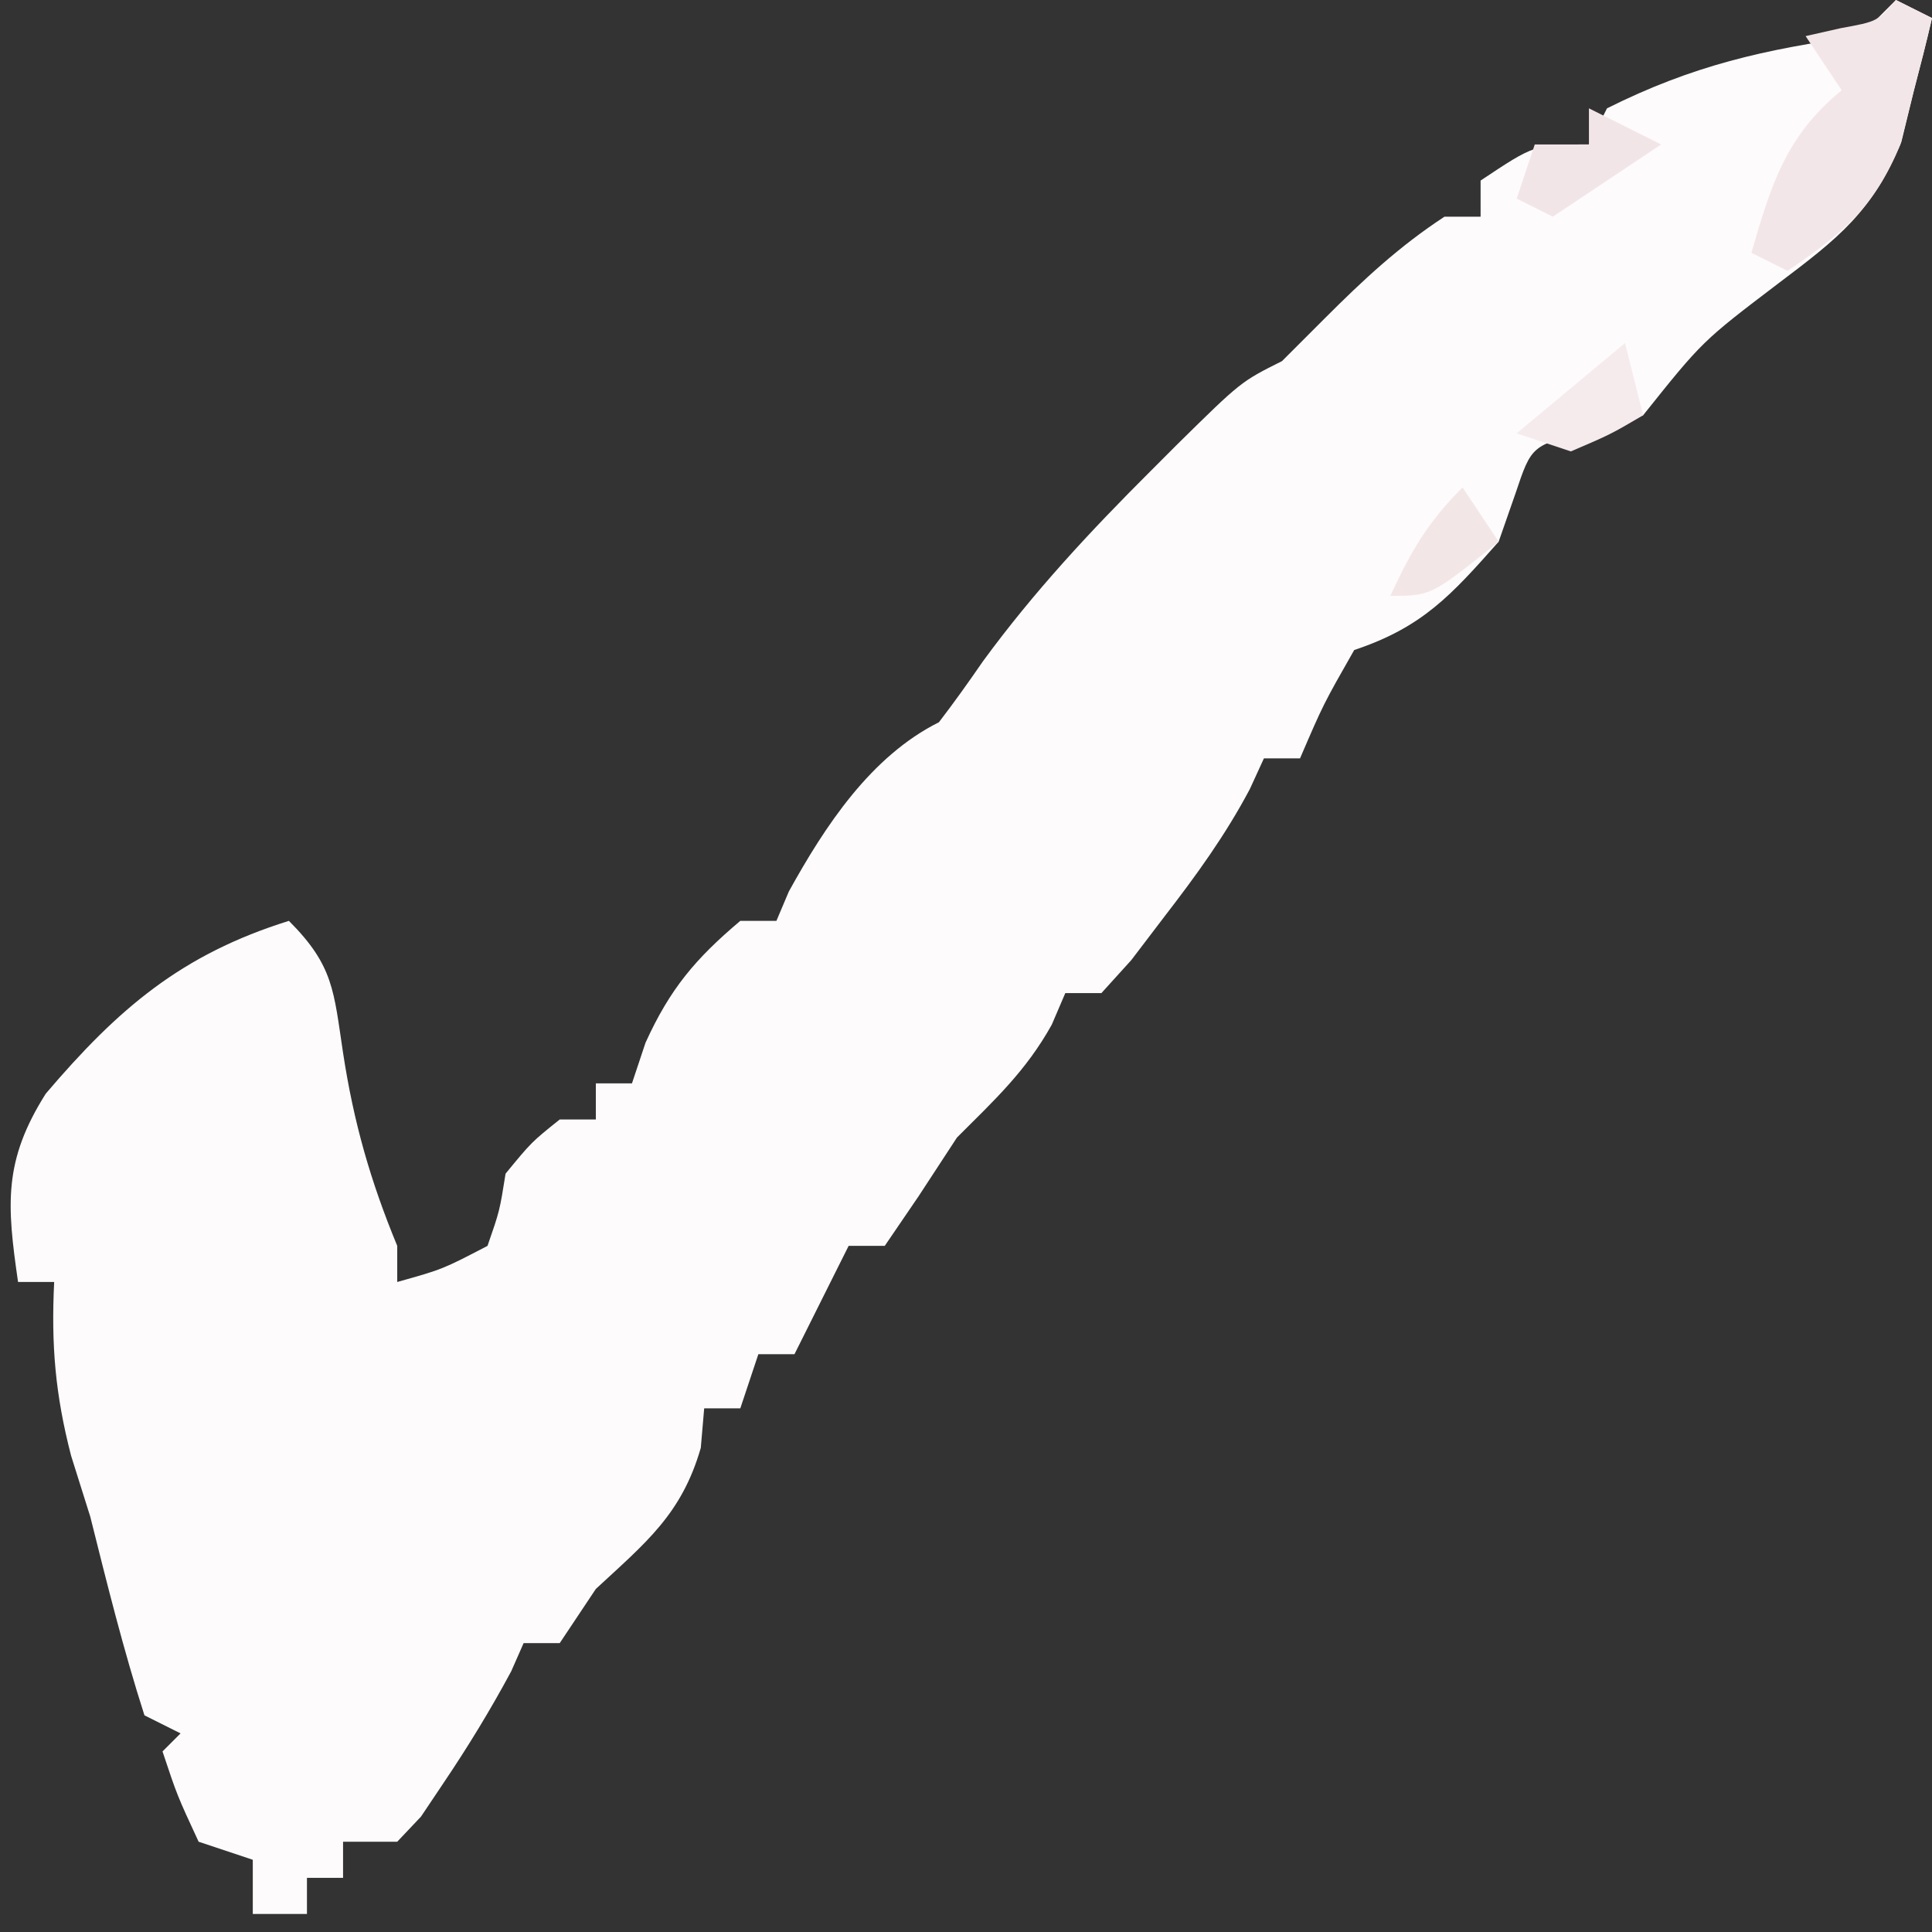 <?xml version="1.0" encoding="UTF-8"?>
<svg version="1.1" xmlns="http://www.w3.org/2000/svg" width="107" height="107">
<rect width="100%" height="100%" fill="#333333" stroke="none"/>
<path d="M0 0 C0.99 0.495 0.99 0.495 2 1 C1.691 2.339 1.35 3.671 1 5 C0.771 5.942 0.541 6.885 0.305 7.855 C-1.299 11.722 -3.179 13.184 -6.5 15.688 C-10.719 18.894 -10.719 18.894 -14 23 C-14.99 23.289 -15.98 23.578 -17 23.875 C-20.174 24.664 -20.174 24.664 -21.062 27.312 C-21.527 28.643 -21.527 28.643 -22 30 C-24.63 32.968 -26.218 34.739 -30 36 C-31.709 39 -31.709 39 -33 42 C-33.66 42 -34.32 42 -35 42 C-35.258 42.562 -35.516 43.124 -35.781 43.703 C-37.142 46.267 -38.728 48.452 -40.5 50.75 C-41.108 51.549 -41.717 52.348 -42.344 53.172 C-42.89 53.775 -43.437 54.378 -44 55 C-44.66 55 -45.32 55 -46 55 C-46.248 55.578 -46.495 56.155 -46.75 56.75 C-48.177 59.318 -49.925 60.925 -52 63 C-52.701 64.073 -53.403 65.145 -54.125 66.25 C-54.744 67.157 -55.362 68.065 -56 69 C-56.66 69 -57.32 69 -58 69 C-58.309 69.619 -58.619 70.237 -58.938 70.875 C-59.625 72.25 -60.312 73.625 -61 75 C-61.66 75 -62.32 75 -63 75 C-63.495 76.485 -63.495 76.485 -64 78 C-64.66 78 -65.32 78 -66 78 C-66.093 79.083 -66.093 79.083 -66.188 80.188 C-67.25 83.866 -69.224 85.427 -72 88 C-72.66 88.99 -73.32 89.98 -74 91 C-74.66 91 -75.32 91 -76 91 C-76.227 91.516 -76.454 92.031 -76.688 92.562 C-77.848 94.718 -79.071 96.721 -80.438 98.75 C-80.849 99.364 -81.26 99.977 -81.684 100.609 C-82.335 101.298 -82.335 101.298 -83 102 C-83.99 102 -84.98 102 -86 102 C-86 102.66 -86 103.32 -86 104 C-86.66 104 -87.32 104 -88 104 C-88 104.66 -88 105.32 -88 106 C-88.99 106 -89.98 106 -91 106 C-91 105.01 -91 104.02 -91 103 C-91.99 102.67 -92.98 102.34 -94 102 C-95.188 99.438 -95.188 99.438 -96 97 C-95.505 96.505 -95.505 96.505 -95 96 C-95.66 95.67 -96.32 95.34 -97 95 C-98.164 91.37 -99.076 87.696 -100 84 C-100.351 82.886 -100.701 81.772 -101.062 80.625 C-101.942 77.224 -102.17 74.488 -102 71 C-102.66 71 -103.32 71 -104 71 C-104.624 66.711 -104.817 64.294 -102.465 60.57 C-98.438 55.838 -94.94 52.856 -89 51 C-86.515 53.485 -86.52 54.881 -86 58.312 C-85.412 62.164 -84.486 65.404 -83 69 C-83 69.66 -83 70.32 -83 71 C-80.49 70.297 -80.49 70.297 -78 69 C-77.328 67.064 -77.328 67.064 -77 65 C-75.562 63.25 -75.562 63.25 -74 62 C-73.34 62 -72.68 62 -72 62 C-72 61.34 -72 60.68 -72 60 C-71.34 60 -70.68 60 -70 60 C-69.752 59.258 -69.505 58.515 -69.25 57.75 C-67.895 54.77 -66.49 53.101 -64 51 C-63.34 51 -62.68 51 -62 51 C-61.773 50.464 -61.546 49.928 -61.312 49.375 C-59.305 45.743 -56.772 41.886 -53 40 C-52.155 38.899 -51.349 37.768 -50.562 36.625 C-47.748 32.777 -44.617 29.42 -41.25 26.062 C-40.766 25.578 -40.282 25.093 -39.783 24.594 C-36.271 21.136 -36.271 21.136 -34 20 C-33.216 19.216 -32.432 18.433 -31.625 17.625 C-29.49 15.49 -27.517 13.649 -25 12 C-24.34 12 -23.68 12 -23 12 C-23 11.34 -23 10.68 -23 10 C-20 8 -20 8 -17 8 C-16.67 7.34 -16.34 6.68 -16 6 C-11.252 3.626 -7.284 2.725 -2 2 C-1.34 1.34 -0.68 0.68 0 0 Z " fill="#FDFBFB" transform="translate(105,0)"/>
<path d="M0 0 C0.66 0.33 1.32 0.66 2 1 C1.691 2.339 1.35 3.671 1 5 C0.752 5.99 0.505 6.98 0.25 8 C-1.215 11.517 -2.894 12.875 -6 15 C-6.66 14.67 -7.32 14.34 -8 14 C-6.909 10.225 -6.092 7.53 -3 5 C-3.66 4.01 -4.32 3.02 -5 2 C-4.361 1.856 -3.721 1.711 -3.062 1.562 C-1.025 1.19 -1.025 1.19 0 0 Z " fill="#F3E6E8" transform="translate(105,0)"/>
<path d="M0 0 C1.32 0.66 2.64 1.32 4 2 C2.02 3.32 0.04 4.64 -2 6 C-2.66 5.67 -3.32 5.34 -4 5 C-3.67 4.01 -3.34 3.02 -3 2 C-2.01 2 -1.02 2 0 2 C0 1.34 0 0.68 0 0 Z " fill="#F2E5E8" transform="translate(88,6)"/>
<path d="M0 0 C0.33 1.32 0.66 2.64 1 4 C-0.812 5.062 -0.812 5.062 -3 6 C-3.99 5.67 -4.98 5.34 -6 5 C-4.02 3.35 -2.04 1.7 0 0 Z " fill="#F5EBED" transform="translate(90,19)"/>
<path d="M0 0 C0.66 0.99 1.32 1.98 2 3 C-1.75 6 -1.75 6 -4 6 C-2.848 3.532 -1.952 1.952 0 0 Z " fill="#F2E6E7" transform="translate(81,27)"/>
<path d="" fill="#FFFFFF" transform="translate(0,0)"/>
<path d="" fill="#FFFFFF" transform="translate(0,0)"/>
<path d="" fill="#FFFFFF" transform="translate(0,0)"/>
<path d="" fill="#FFFFFF" transform="translate(0,0)"/>
</svg>
